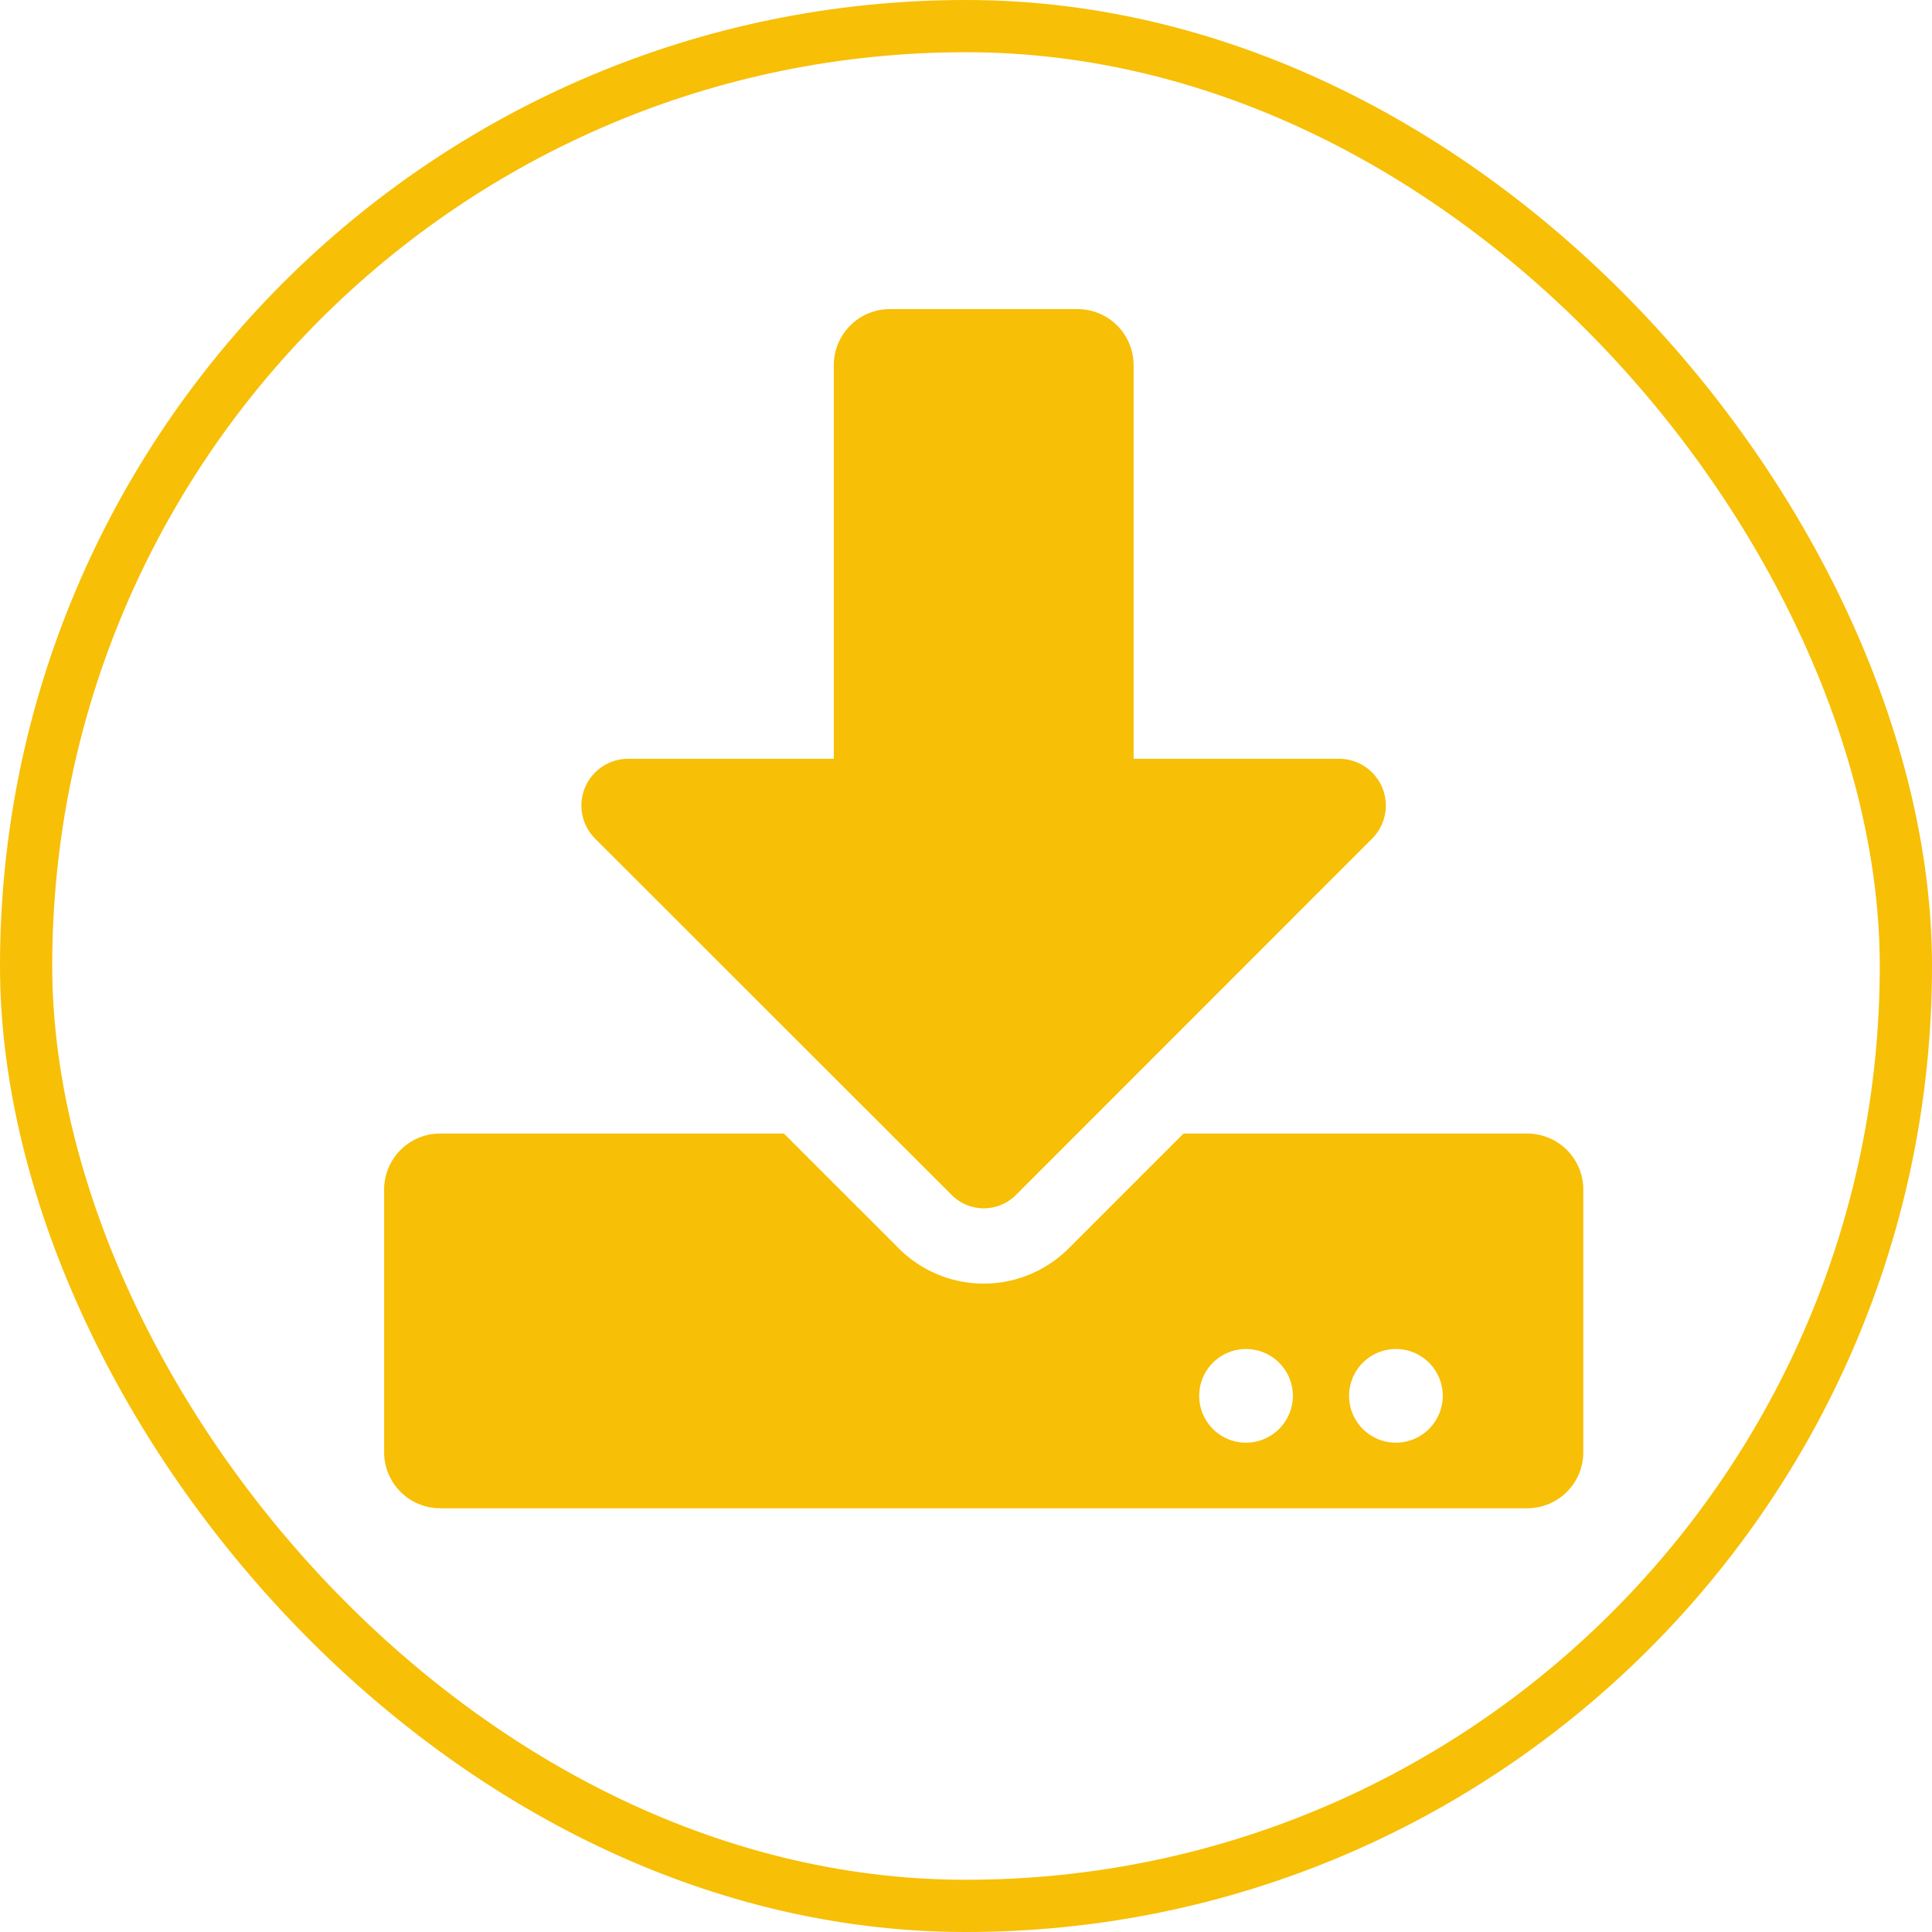 <?xml version="1.0" encoding="UTF-8"?>
<svg xmlns="http://www.w3.org/2000/svg" width="185" height="185" viewBox="0 0 185 185">
  <g id="Gruppe_2622" data-name="Gruppe 2622" transform="translate(-424 -970.316)">
    <path id="download" d="M48.443,0H66.384a5.37,5.37,0,0,1,5.383,5.383V43.06H91.436A4.477,4.477,0,0,1,94.6,50.708L60.486,84.842a4.345,4.345,0,0,1-6.123,0L20.207,50.708a4.477,4.477,0,0,1,3.162-7.648H43.06V5.383A5.37,5.37,0,0,1,48.443,0Zm66.384,84.326v25.118a5.37,5.37,0,0,1-5.383,5.383H5.383A5.37,5.37,0,0,1,0,109.445V84.326a5.37,5.37,0,0,1,5.383-5.383h32.9L49.272,89.933a11.492,11.492,0,0,0,16.282,0L76.544,78.944h32.9A5.37,5.37,0,0,1,114.827,84.326Zm-27.81,19.736a4.485,4.485,0,1,0-4.485,4.485A4.5,4.5,0,0,0,87.017,104.062Zm14.353,0a4.485,4.485,0,1,0-4.485,4.485A4.5,4.5,0,0,0,101.371,104.062Z" transform="translate(460.783 999.915)" fill="#f7bf06"></path>
    <g id="Rechteck_839" data-name="Rechteck 839" transform="translate(424 970.316)" fill="none" stroke="#f7bf06" stroke-width="5">
      <rect width="185" height="185" rx="92.5" stroke="none"></rect>
      <rect x="2.5" y="2.5" width="180" height="180" rx="90" fill="none"></rect>
    </g>
  </g>
</svg>
